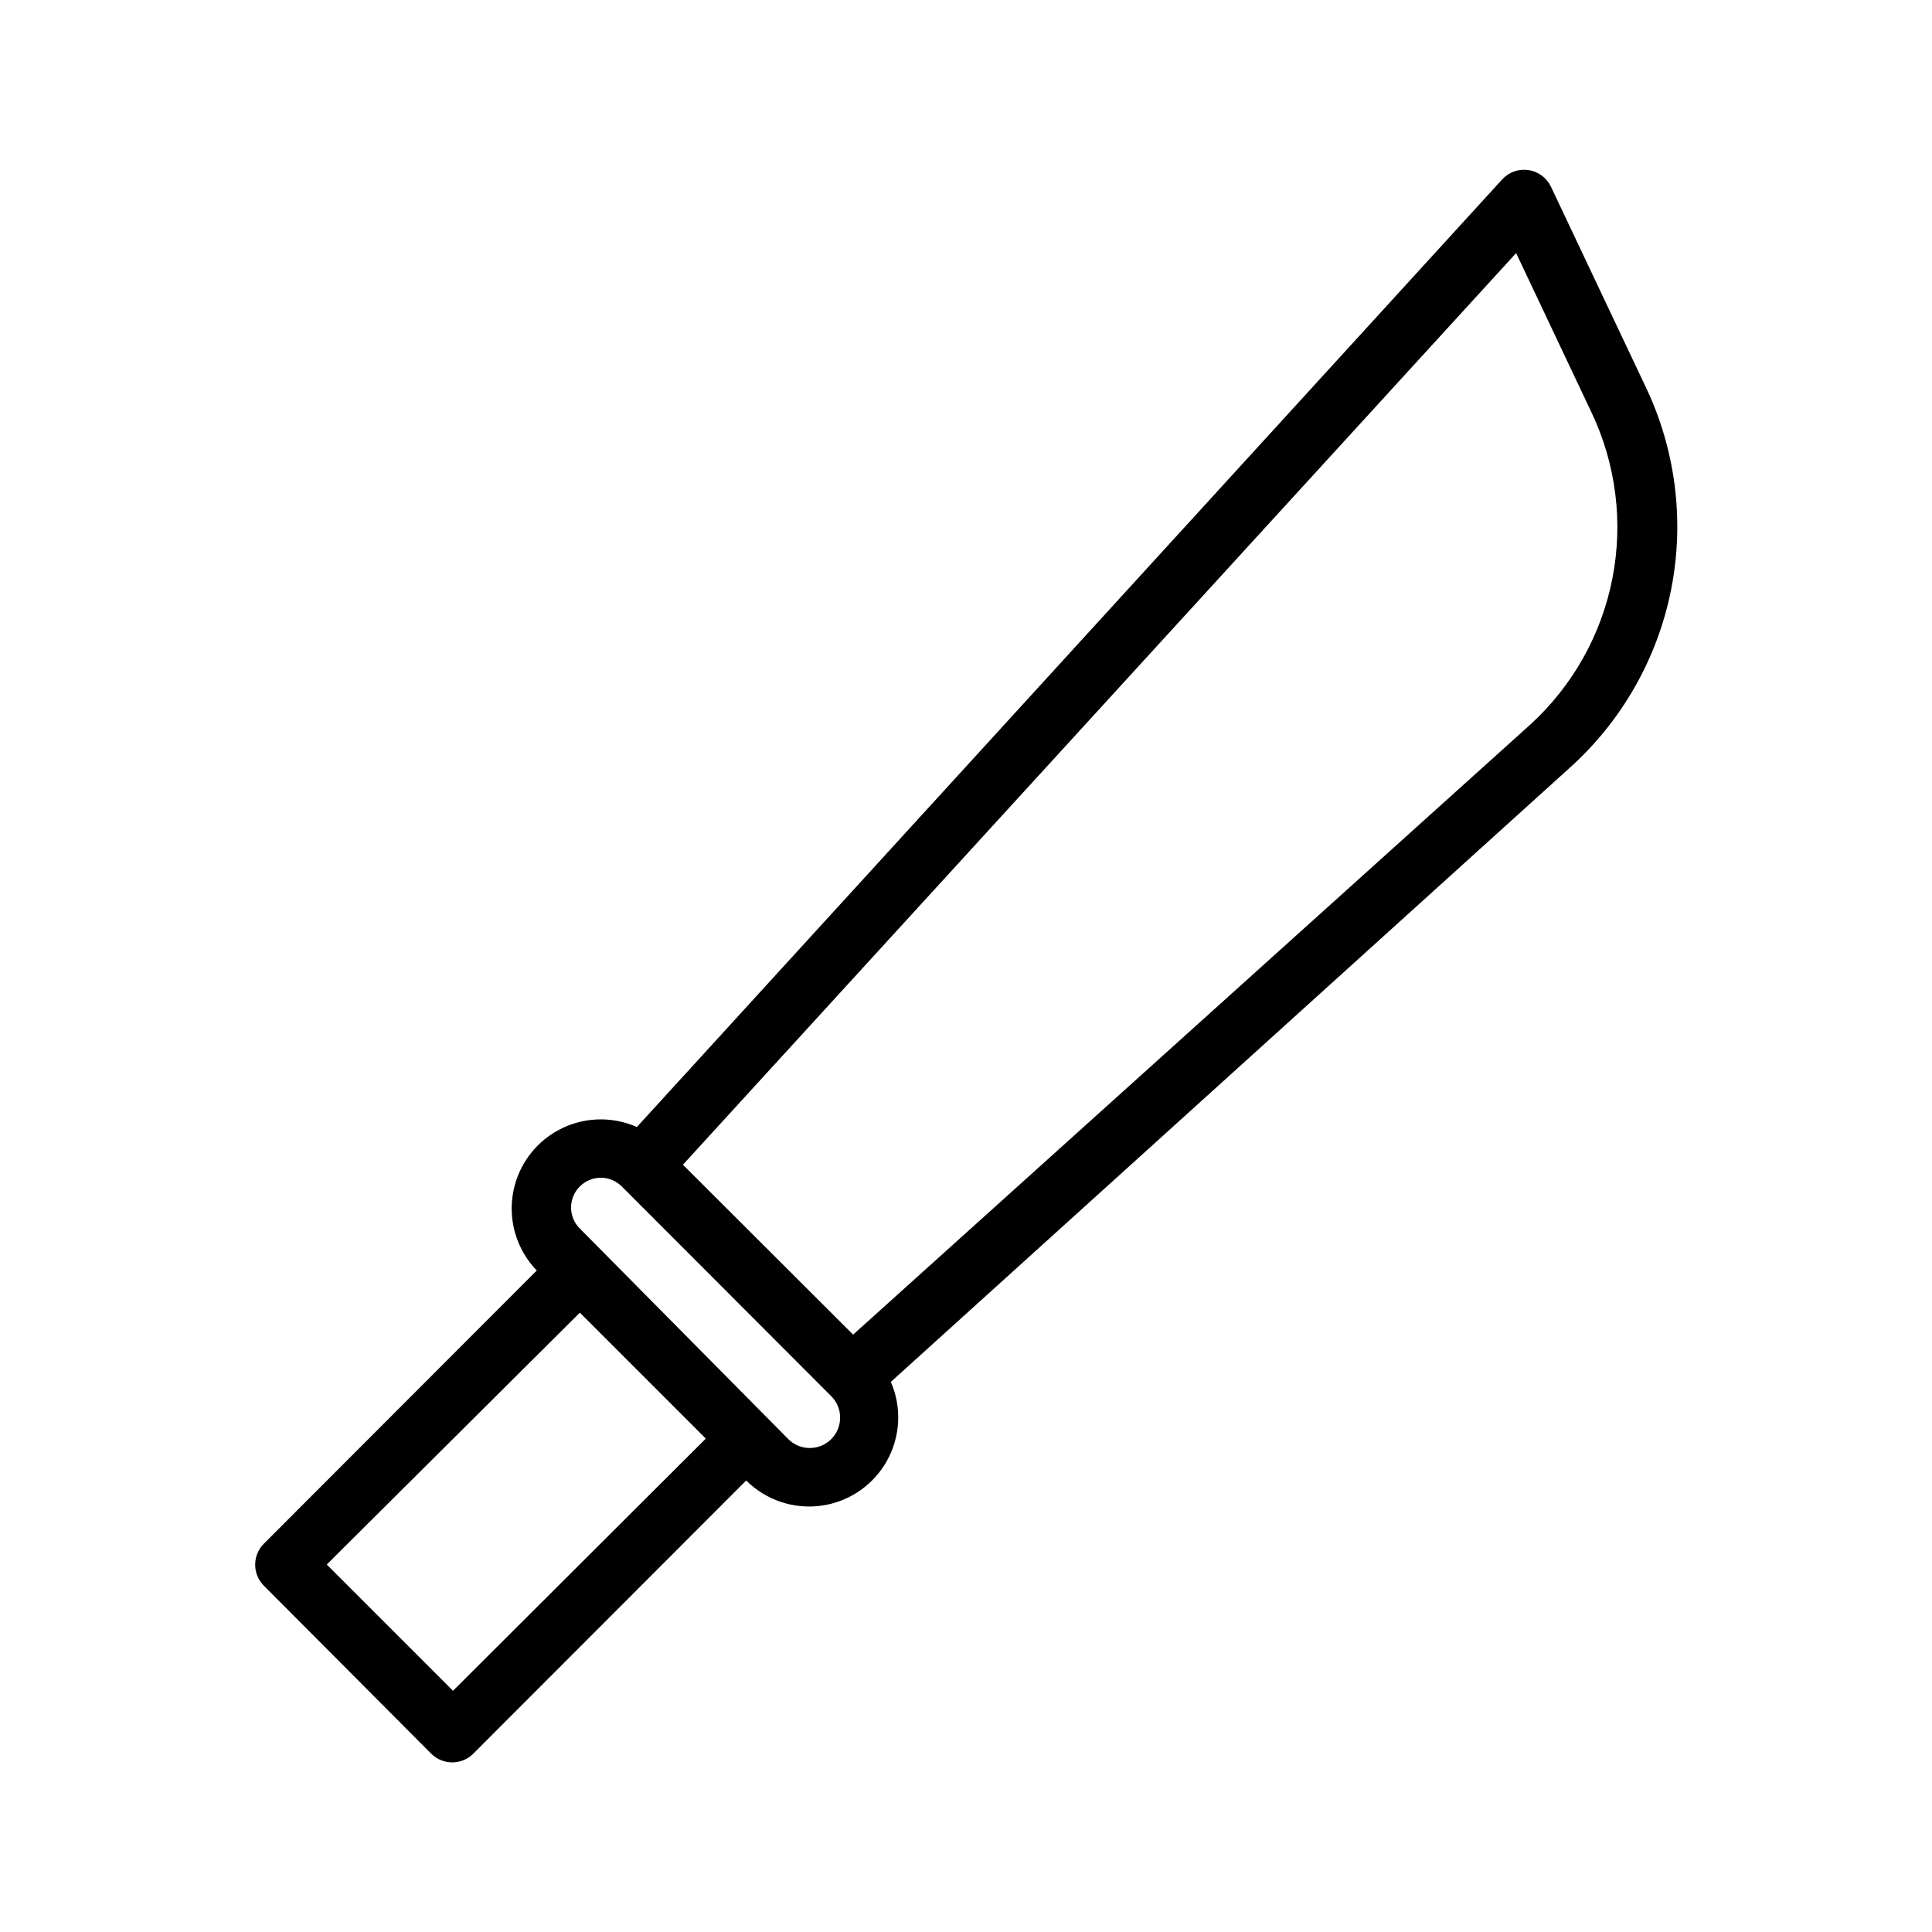 <?xml version="1.0" encoding="UTF-8"?>
<!-- Uploaded to: ICON Repo, www.svgrepo.com, Generator: ICON Repo Mixer Tools -->
<svg fill="#000000" width="800px" height="800px" version="1.1" viewBox="144 144 512 512" xmlns="http://www.w3.org/2000/svg">
 <path d="m258.3 608.77c1.488 1.473 3.496 2.293 5.59 2.281 2.066-0.008 4.043-0.828 5.512-2.281l72.344-72.422c5.231 5.215 12.598 7.684 19.914 6.672 7.32-1.012 13.742-5.391 17.355-11.832 3.617-6.441 4.012-14.203 1.066-20.977l179.72-162.56c13.898-12.41 23.383-29.004 27.035-47.277 3.648-18.273 1.258-37.234-6.805-54.035l-25.031-52.898c-1.137-2.359-3.367-3.996-5.953-4.375-2.59-0.379-5.195 0.551-6.957 2.484l-229.31 251.12c-6.734-2.981-14.473-2.652-20.93 0.891-6.457 3.547-10.891 9.898-11.988 17.18-1.098 7.285 1.266 14.66 6.387 19.953l-72.344 72.422c-1.453 1.465-2.273 3.445-2.281 5.512-0.012 2.09 0.809 4.102 2.281 5.586zm287.49-397.7 19.996 42.273c6.496 13.699 8.426 29.121 5.508 44-2.918 14.875-10.535 28.426-21.727 38.656l-179.48 161.69-45.105-45.027zm-248.12 247.34c3.07-3.055 8.027-3.055 11.098 0l55.656 55.734c3.062 3.215 2.941 8.309-0.277 11.375-3.215 3.062-8.309 2.941-11.375-0.277l-55.102-55.656c-1.492-1.477-2.332-3.488-2.332-5.586 0-2.102 0.84-4.113 2.332-5.59zm0 33.457 33.379 33.379-66.996 66.828-33.457-33.457z"/>
</svg>